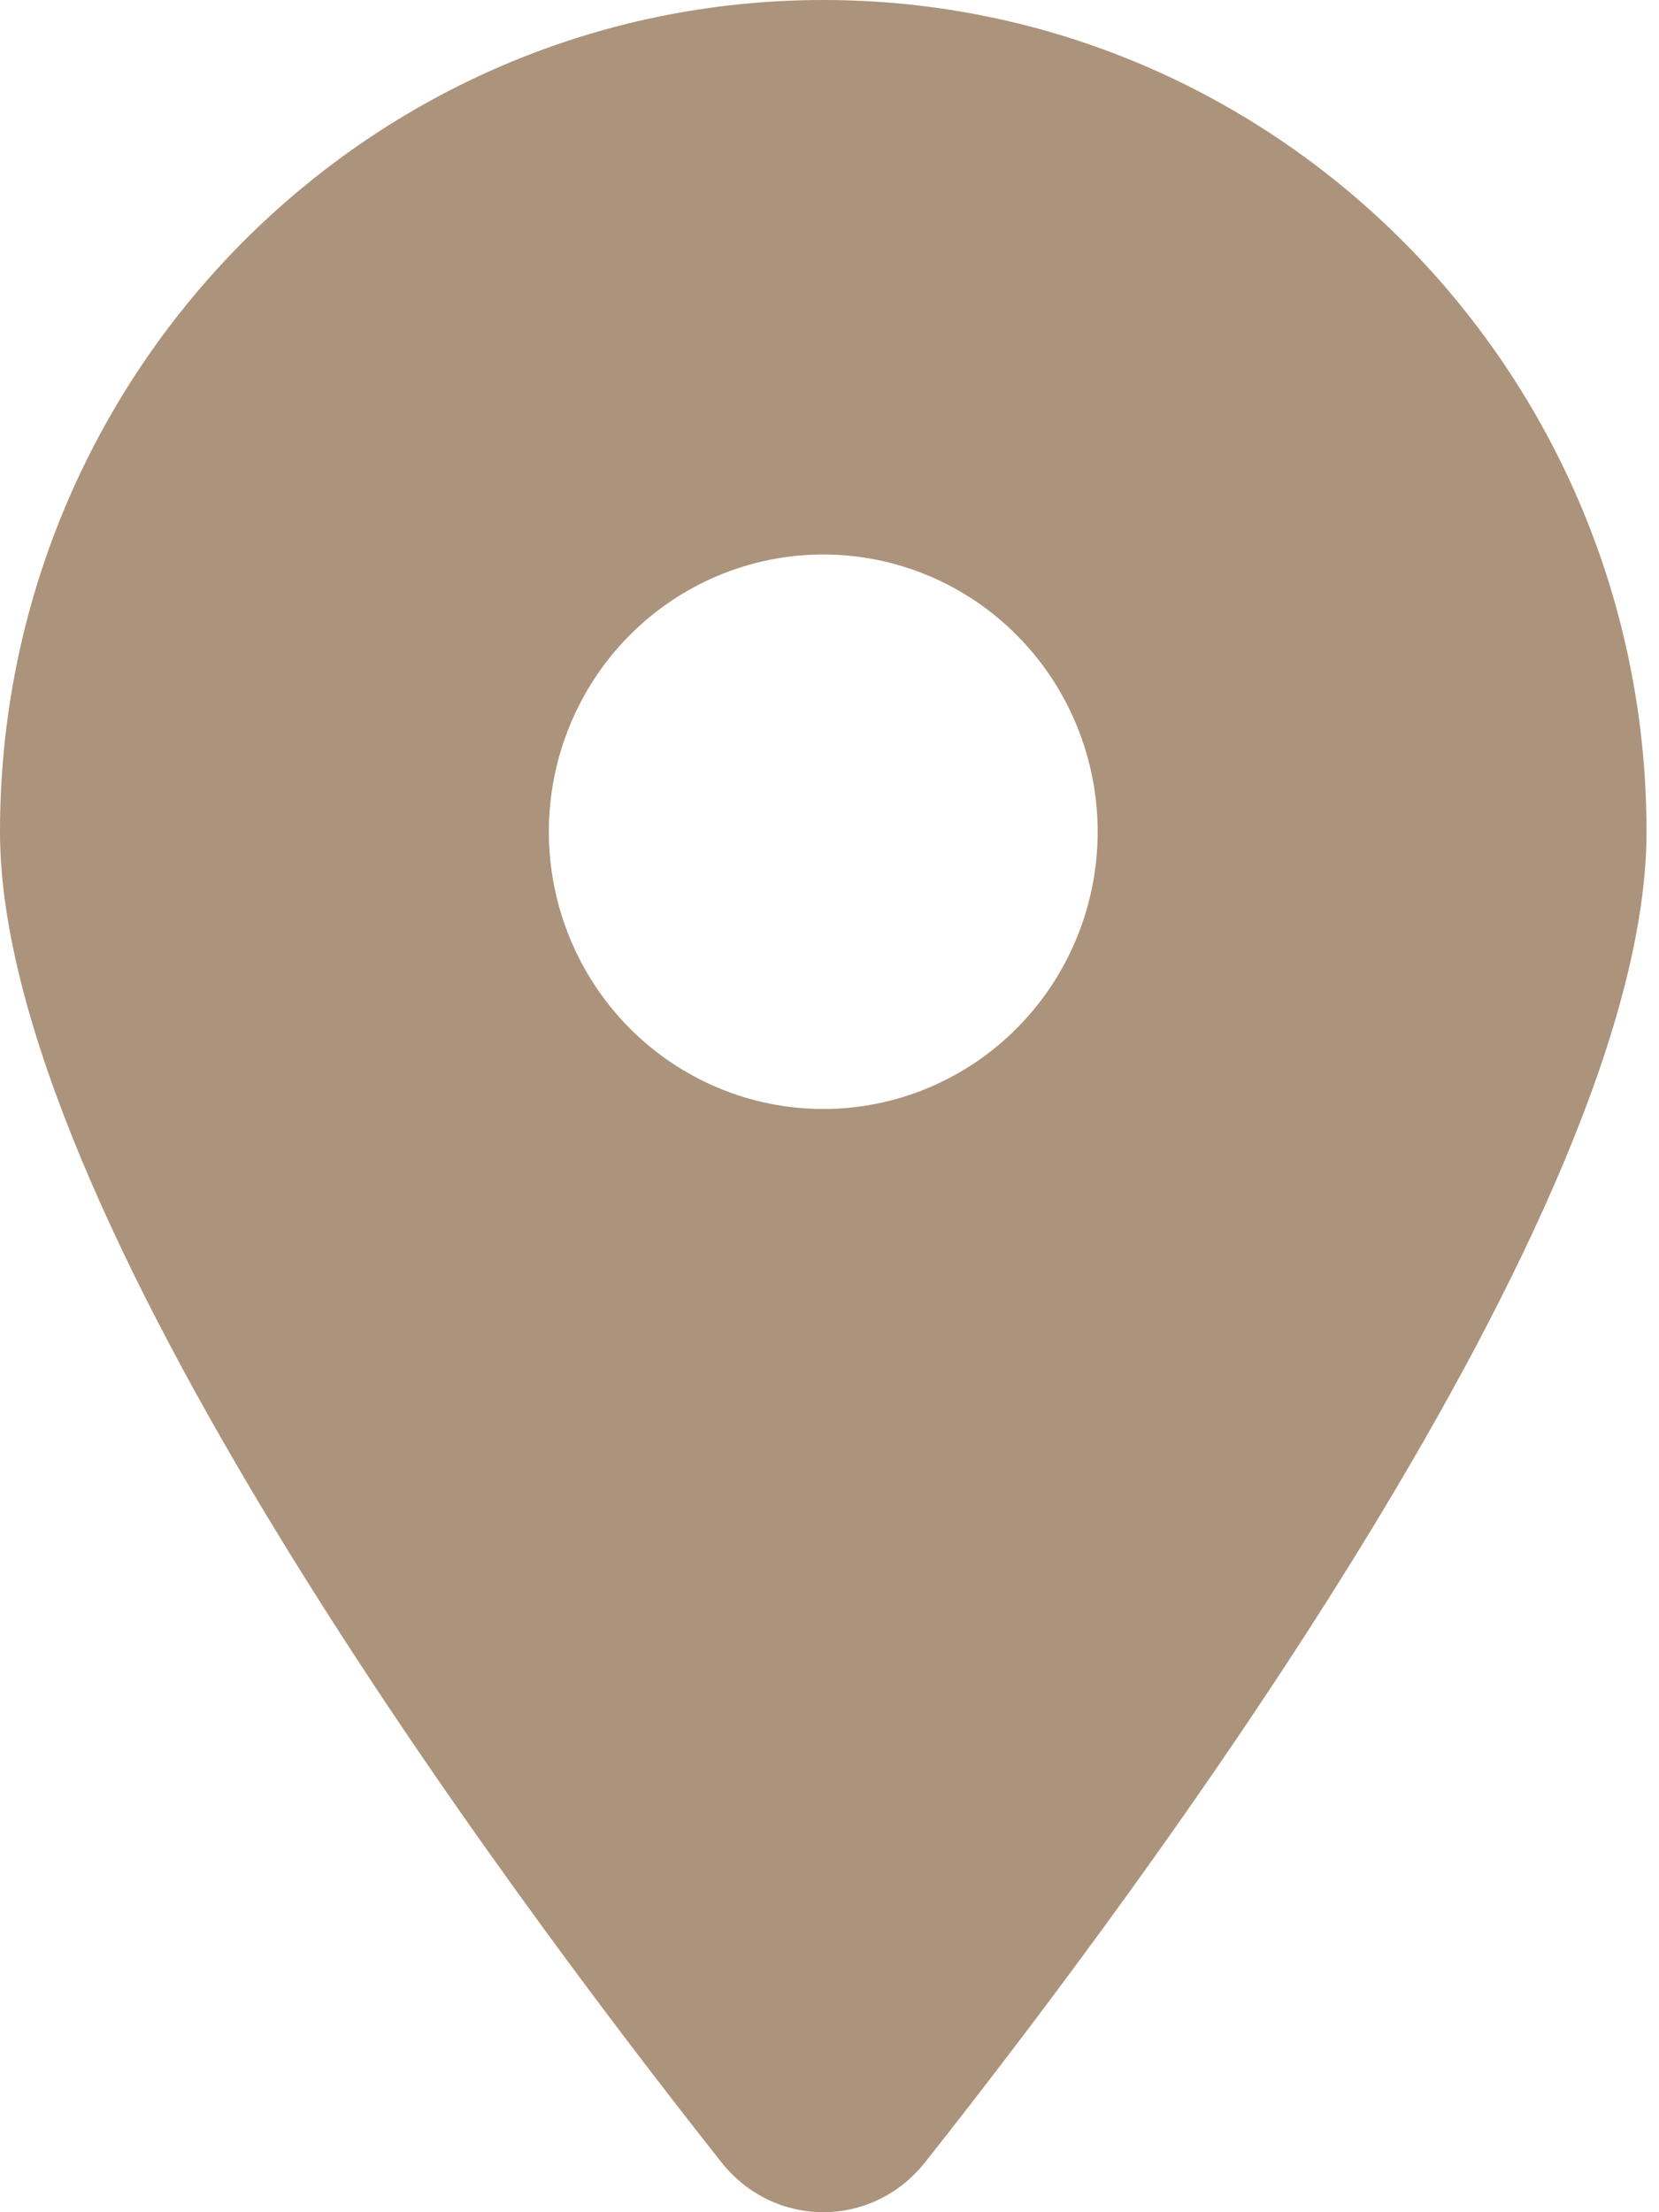 <svg width="42" height="56" viewBox="0 0 42 56" fill="none" xmlns="http://www.w3.org/2000/svg">
<path d="M23.415 54.742C28.983 47.702 41.684 30.639 41.684 21.055C41.684 9.431 32.348 0 20.842 0C9.335 0 0 9.431 0 21.055C0 30.639 12.7 47.702 18.269 54.742C19.604 56.419 22.079 56.419 23.415 54.742ZM20.842 14.036C22.684 14.036 24.451 14.776 25.754 16.092C27.057 17.408 27.789 19.193 27.789 21.055C27.789 22.916 27.057 24.701 25.754 26.017C24.451 27.333 22.684 28.073 20.842 28.073C18.999 28.073 17.232 27.333 15.929 26.017C14.627 24.701 13.895 22.916 13.895 21.055C13.895 19.193 14.627 17.408 15.929 16.092C17.232 14.776 18.999 14.036 20.842 14.036Z" fill="#AC937B"/>
</svg>
